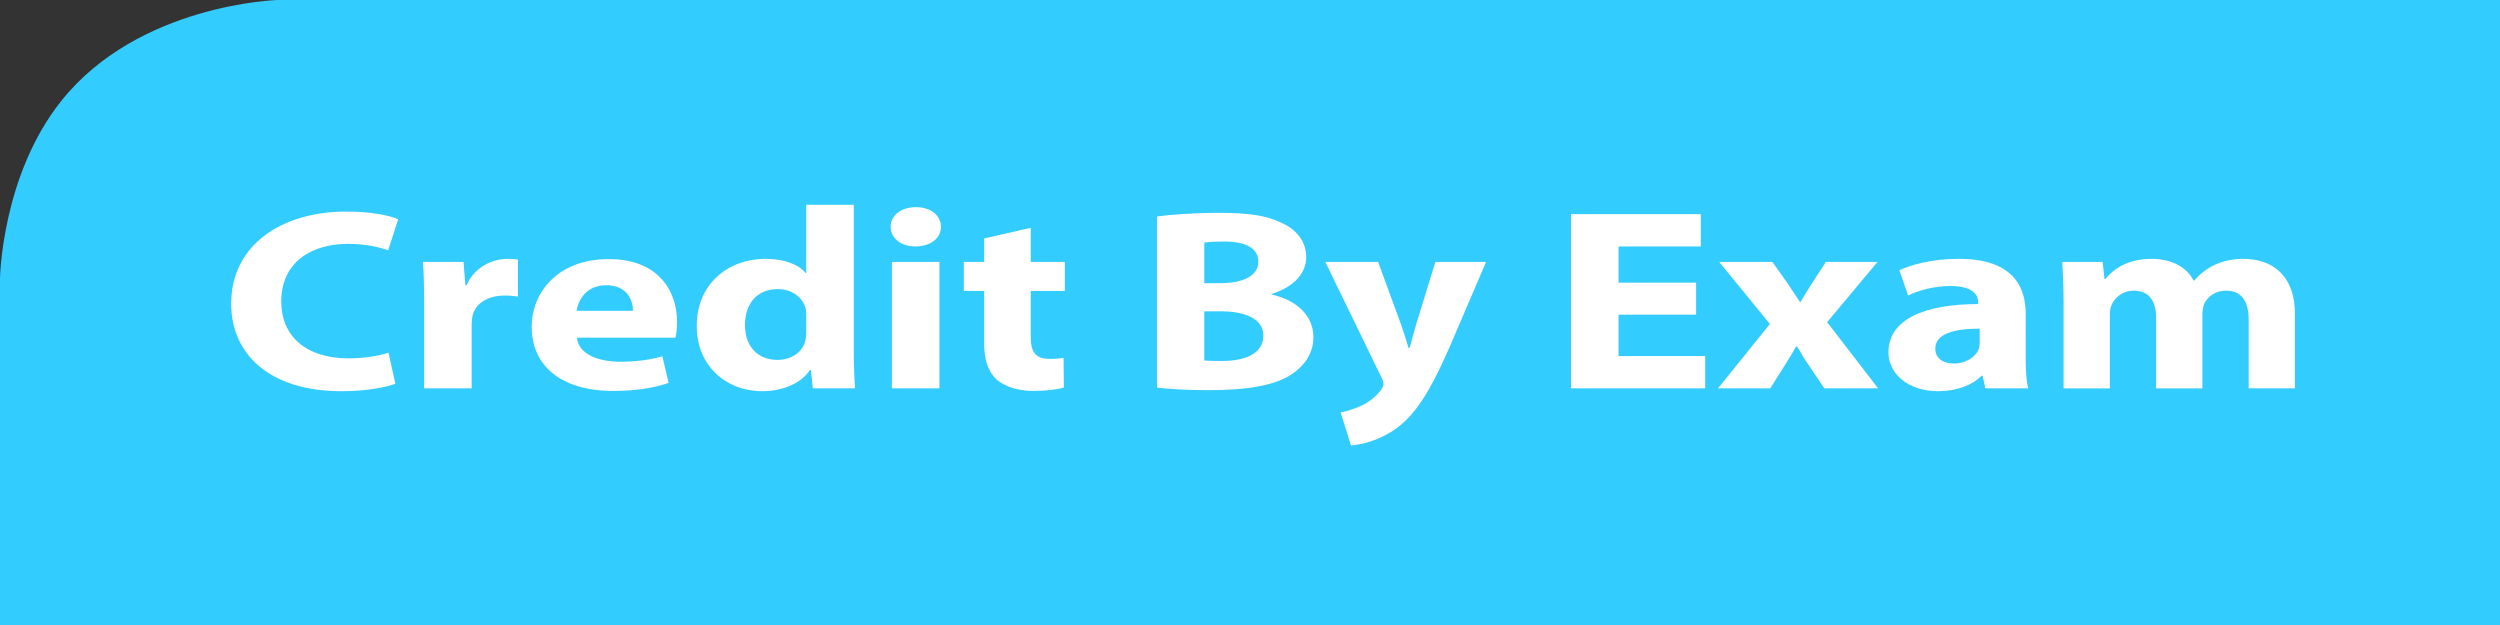 <?xml version="1.0" encoding="utf-8"?>
<!-- Generator: Adobe Illustrator 15.1.0, SVG Export Plug-In  -->
<!DOCTYPE svg PUBLIC "-//W3C//DTD SVG 1.1//EN" "http://www.w3.org/Graphics/SVG/1.1/DTD/svg11.dtd">
<svg version="1.1"
	 xmlns="http://www.w3.org/2000/svg" xmlns:xlink="http://www.w3.org/1999/xlink" xmlns:a="http://ns.adobe.com/AdobeSVGViewerExtensions/3.0/"
	 x="0px" y="0px" width="116px" height="29px" viewBox="0 0 116 29" overflow="visible" enable-background="new 0 0 116 29"
	 xml:space="preserve">
<rect x="0" y="0" width="116" height="29" fill="#333333" stroke="none"/>
<defs>
</defs>
<path fill="#33CCFF" d="M12.873,0c0,0-6.445,0.186-10.029,4.682C0.072,8.156,0,12.924,0,12.924
	V29h116V0H12.873z"/>
<path fill="#FFFFFF" d="M18.345,17.804c-0.392,0.156-1.32,0.348-2.495,0.348
	c-3.381,0-5.123-1.751-5.123-4.054c0-2.759,2.38-4.281,5.34-4.281
	c1.146,0,2.018,0.18,2.408,0.359l-0.464,1.439
	c-0.435-0.156-1.06-0.3-1.856-0.3c-1.742,0-3.105,0.875-3.105,2.675
	c0,1.618,1.16,2.638,3.119,2.638c0.682,0,1.408-0.107,1.857-0.264L18.345,17.804z
	"/>
<path fill="#FFFFFF" d="M19.679,14.086c0-0.863-0.015-1.428-0.058-1.932h1.886L21.594,13.234
	h0.059c0.362-0.863,1.219-1.224,1.915-1.224c0.203,0,0.305,0.012,0.464,0.036
	v1.715c-0.174-0.023-0.348-0.048-0.594-0.048c-0.813,0-1.365,0.359-1.51,0.924
	c-0.029,0.12-0.043,0.264-0.043,0.407v2.975h-2.206V14.086z"/>
<path fill="#FFFFFF" d="M26.773,15.669c0.059,0.756,0.973,1.115,2.002,1.115
	c0.756,0,1.365-0.084,1.959-0.252l0.291,1.235
	c-0.726,0.252-1.611,0.372-2.568,0.372c-2.408,0-3.787-1.151-3.787-2.986
	c0-1.487,1.117-3.131,3.584-3.131c2.293,0,3.163,1.476,3.163,2.927
	c0,0.312-0.044,0.588-0.073,0.72H26.773z M29.371,14.422
	c0-0.444-0.232-1.188-1.248-1.188c-0.929,0-1.306,0.707-1.363,1.188H29.371z"/>
<path fill="#FFFFFF" d="M39.615,9.504v6.765c0,0.659,0.028,1.355,0.058,1.751h-1.959
	l-0.087-0.852h-0.043c-0.436,0.647-1.307,0.983-2.221,0.983
	c-1.684,0-3.033-1.188-3.033-3.011c-0.014-1.979,1.48-3.13,3.178-3.13
	c0.886,0,1.553,0.264,1.873,0.66h0.028V9.504H39.615z M37.409,14.638
	c0-0.097,0-0.229-0.028-0.336c-0.131-0.479-0.61-0.888-1.292-0.888
	c-1.016,0-1.523,0.743-1.523,1.667c0,0.995,0.595,1.619,1.509,1.619
	c0.639,0,1.16-0.359,1.291-0.875c0.029-0.133,0.044-0.276,0.044-0.42V14.638z"/>
<path fill="#FFFFFF" d="M43.662,10.523c0,0.504-0.449,0.912-1.189,0.912
	c-0.697,0-1.146-0.408-1.146-0.912c0-0.516,0.465-0.911,1.176-0.911
	S43.647,10.008,43.662,10.523z M41.384,18.02v-5.865h2.206v5.865H41.384z"/>
<path fill="#FFFFFF" d="M47.826,10.571v1.583h1.582v1.344h-1.582v2.123
	c0,0.707,0.218,1.031,0.871,1.031c0.305,0,0.449-0.012,0.652-0.048l0.015,1.379
	c-0.276,0.084-0.812,0.156-1.422,0.156c-0.712,0-1.306-0.204-1.669-0.504
	c-0.406-0.348-0.609-0.911-0.609-1.739v-2.398h-0.943v-1.344h0.943v-1.091
	L47.826,10.571z"/>
<path fill="#FFFFFF" d="M53.688,10.044c0.58-0.084,1.741-0.168,2.858-0.168
	c1.349,0,2.177,0.108,2.901,0.456c0.683,0.3,1.161,0.852,1.161,1.595
	c0,0.708-0.508,1.367-1.61,1.715v0.024c1.117,0.24,1.944,0.947,1.944,1.979
	c0,0.744-0.406,1.319-1.016,1.728c-0.711,0.468-1.901,0.731-3.845,0.731
	c-1.089,0-1.901-0.06-2.395-0.12V10.044z M55.879,13.139h0.725
	c1.176,0,1.785-0.396,1.785-0.996c0-0.611-0.566-0.936-1.567-0.936
	c-0.493,0-0.769,0.024-0.942,0.048V13.139z M55.879,16.725
	c0.217,0.023,0.479,0.023,0.855,0.023c1.001,0,1.887-0.323,1.887-1.175
	c0-0.804-0.886-1.128-1.988-1.128h-0.754V16.725z"/>
<path fill="#FFFFFF" d="M63.945,12.154l1.059,2.891c0.116,0.336,0.262,0.78,0.349,1.092
	h0.058c0.088-0.324,0.203-0.756,0.305-1.104l0.886-2.879h2.351l-1.654,3.862
	c-1.016,2.339-1.697,3.263-2.496,3.85c-0.754,0.552-1.566,0.756-2.118,0.804
	l-0.479-1.535c0.276-0.048,0.625-0.156,0.959-0.312
	c0.333-0.145,0.711-0.444,0.914-0.731c0.072-0.097,0.115-0.192,0.115-0.264
	c0-0.072-0.014-0.156-0.087-0.301l-2.612-5.373H63.945z"/>
<path fill="#FFFFFF" d="M78.7,14.602h-3.599v1.919h4.02v1.499h-6.225V9.936h6.021v1.5
	h-3.816v1.679h3.599V14.602z"/>
<path fill="#FFFFFF" d="M82.24,12.154l0.696,0.984c0.203,0.3,0.392,0.587,0.581,0.875
	h0.028c0.188-0.324,0.362-0.611,0.552-0.899l0.623-0.96h2.395l-2.336,2.795
	l2.365,3.07h-2.496L83.938,16.964c-0.203-0.288-0.377-0.588-0.551-0.888h-0.044
	c-0.175,0.312-0.362,0.6-0.537,0.888l-0.667,1.056h-2.424l2.409-2.986
	l-2.351-2.879H82.24z"/>
<path fill="#FFFFFF" d="M93.992,16.604c0,0.552,0.029,1.091,0.117,1.415h-1.988
	l-0.131-0.588h-0.043c-0.465,0.468-1.19,0.72-2.031,0.72
	c-1.438,0-2.293-0.863-2.293-1.799c0-1.523,1.654-2.243,4.164-2.243v-0.071
	c0-0.324-0.203-0.768-1.291-0.768c-0.726,0-1.494,0.203-1.959,0.443l-0.406-1.176
	c0.493-0.228,1.465-0.527,2.757-0.527c2.365,0,3.104,1.151,3.104,2.543V16.604z
	 M91.859,15.249c-1.16,0-2.061,0.228-2.061,0.924c0,0.468,0.378,0.695,0.871,0.695
	c0.537,0,1.001-0.3,1.146-0.672c0.029-0.096,0.043-0.204,0.043-0.312V15.249z"/>
<path fill="#FFFFFF" d="M95.748,14.025c0-0.731-0.029-1.343-0.059-1.871H97.562l0.086,0.792
	h0.044c0.305-0.384,0.943-0.936,2.147-0.936c0.929,0,1.64,0.396,1.944,1.008
	h0.029c0.275-0.312,0.58-0.552,0.929-0.72c0.392-0.18,0.826-0.288,1.35-0.288
	c1.363,0,2.394,0.792,2.394,2.555v3.454h-2.147v-3.19
	c0-0.852-0.334-1.343-1.045-1.343c-0.521,0-0.87,0.287-1.029,0.636
	c-0.044,0.132-0.073,0.312-0.073,0.468v3.43h-2.147v-3.298
	c0-0.731-0.319-1.235-1.03-1.235c-0.565,0-0.899,0.359-1.03,0.647
	c-0.072,0.144-0.087,0.312-0.087,0.468v3.418h-2.147V14.025z"/>
</svg>
